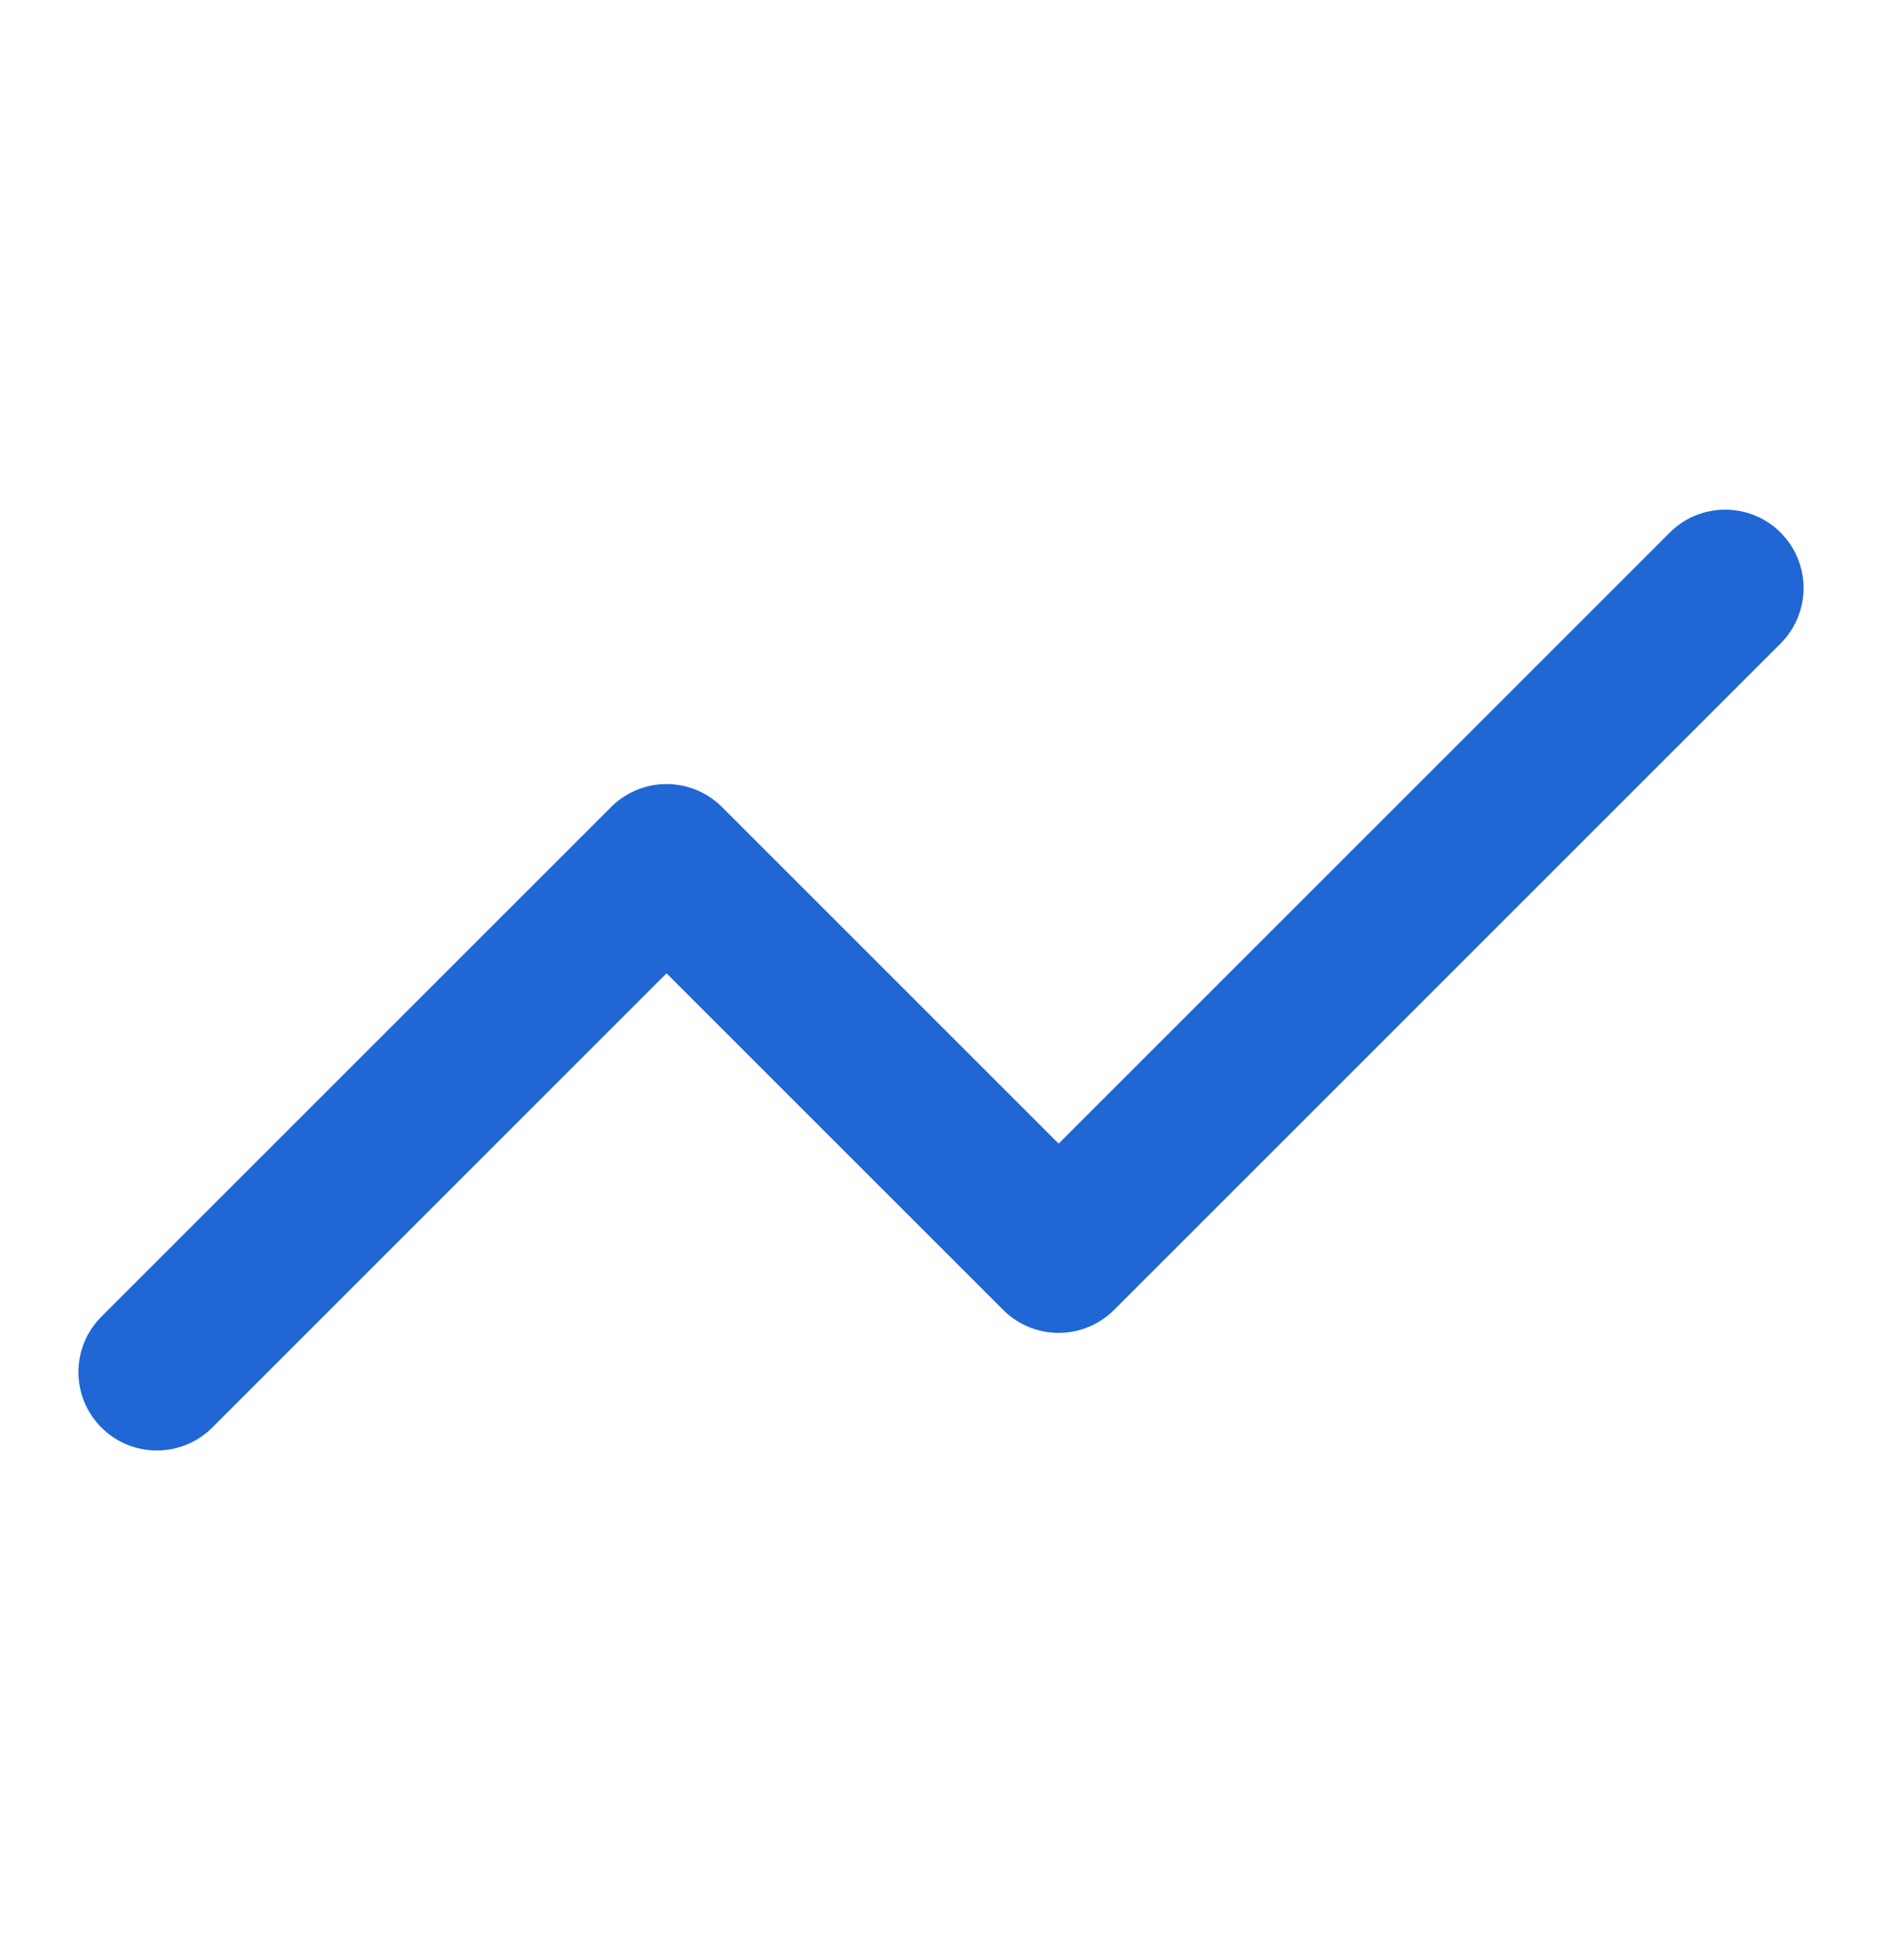 <svg width="24" height="25" viewBox="0 0 24 25" fill="none" xmlns="http://www.w3.org/2000/svg">
<g clip-path="url(#clip0_2001_2437)">
<path d="M22 7.5L13.5 16L8.5 11L2 17.5" stroke="#2067D5" stroke-width="2" stroke-linecap="round" stroke-linejoin="round"/>
</g>
<defs>
<clipPath id="clip0_2001_2437">
<rect width="24" height="24" fill="white" transform="translate(0 0.5)"/>
</clipPath>
</defs>
</svg>
